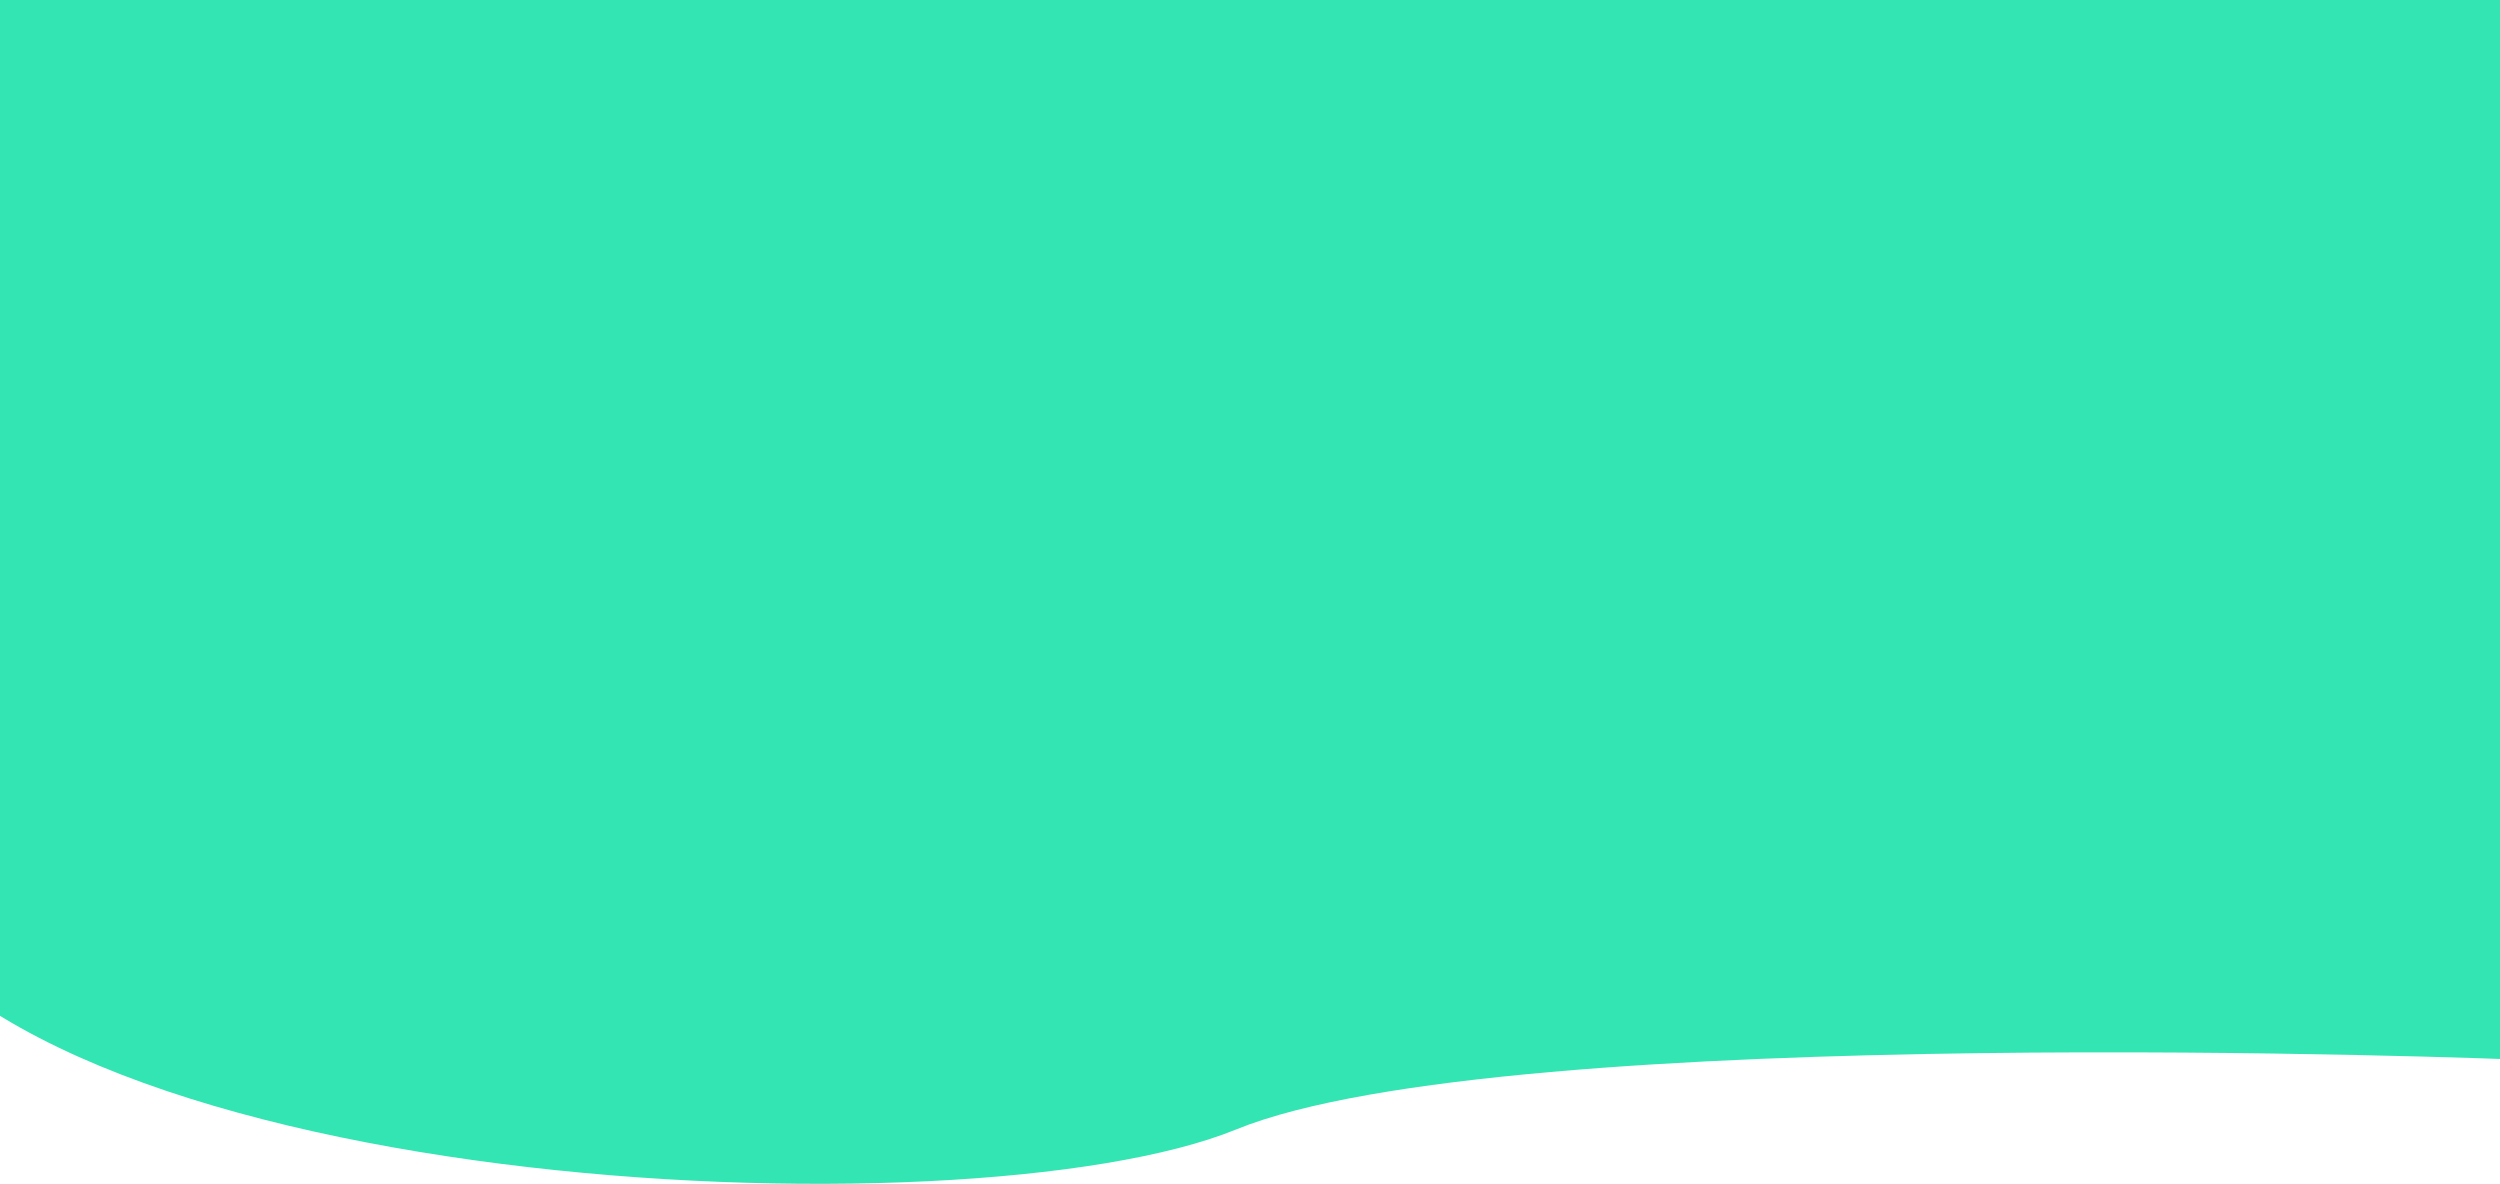 <svg xmlns="http://www.w3.org/2000/svg" xmlns:xlink="http://www.w3.org/1999/xlink" width="1909.149" height="904.04" viewBox="0 0 1909.149 904.04">
  <defs>
    <clipPath id="clip-path">
      <rect width="1909.149" height="904.04" fill="none"/>
    </clipPath>
    <clipPath id="clip-path-2">
      <rect width="2053.149" height="904.04" fill="none"/>
    </clipPath>
  </defs>
  <g id="Repeat_Grid_27" data-name="Repeat Grid 27" clip-path="url(#clip-path)">
    <g transform="translate(128.59 -1301.5)">
      <g id="Repeat_Grid_28" data-name="Repeat Grid 28" transform="translate(-259.59 1301.5)" clip-path="url(#clip-path-2)">
        <g transform="translate(259.59 -1301.5)">
          <path id="Path_105" data-name="Path 105" d="M-3472,14875h1924.559v809.146s-771.758-30.84-978.2,53.384-942.742,50.023-1045.734-193.2S-3472,14875-3472,14875Z" transform="translate(3341 -13573.5)" fill="#32e5b3"/>
        </g>
      </g>
    </g>
  </g>
</svg>
